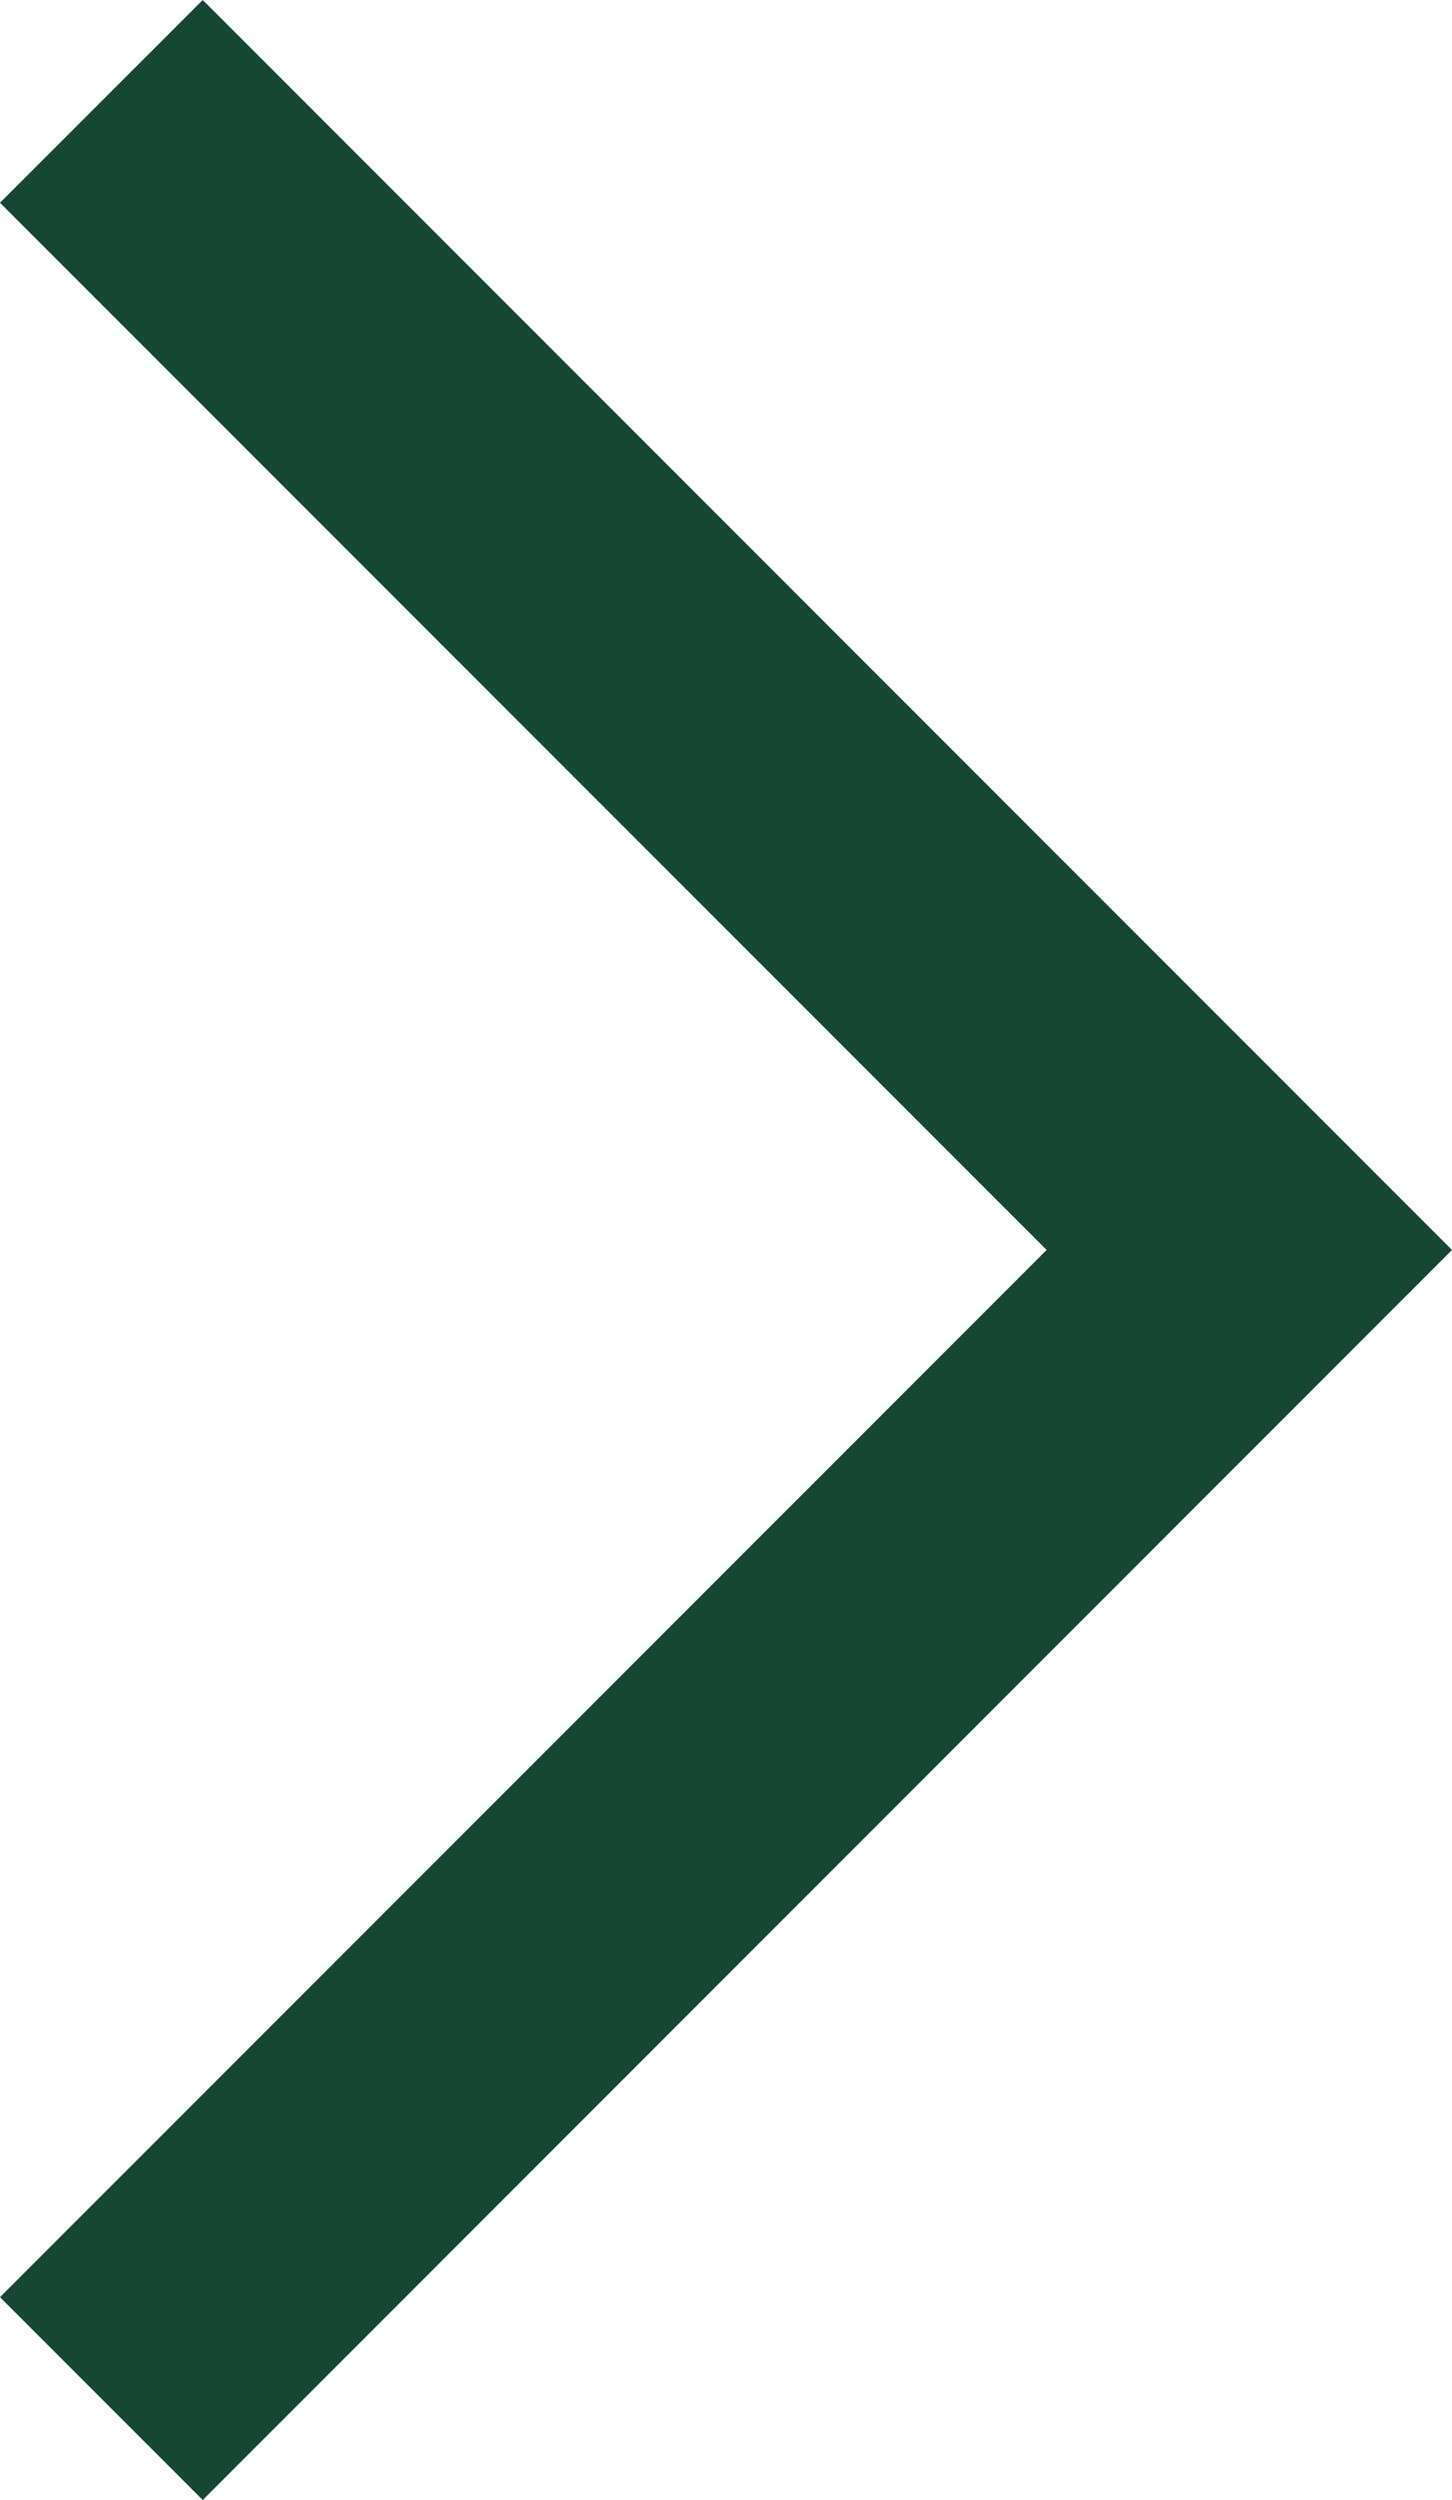 <svg xmlns="http://www.w3.org/2000/svg" width="15.198" height="26.153" viewBox="0 0 15.198 26.153">
  <path id="Tracciato_569" data-name="Tracciato 569" d="M3.536,27.568,1.414,25.446,12.369,14.491,1.414,3.536,3.536,1.415,16.612,14.491Z" transform="translate(-1.414 -1.415)" fill="#154734"/>
</svg>
